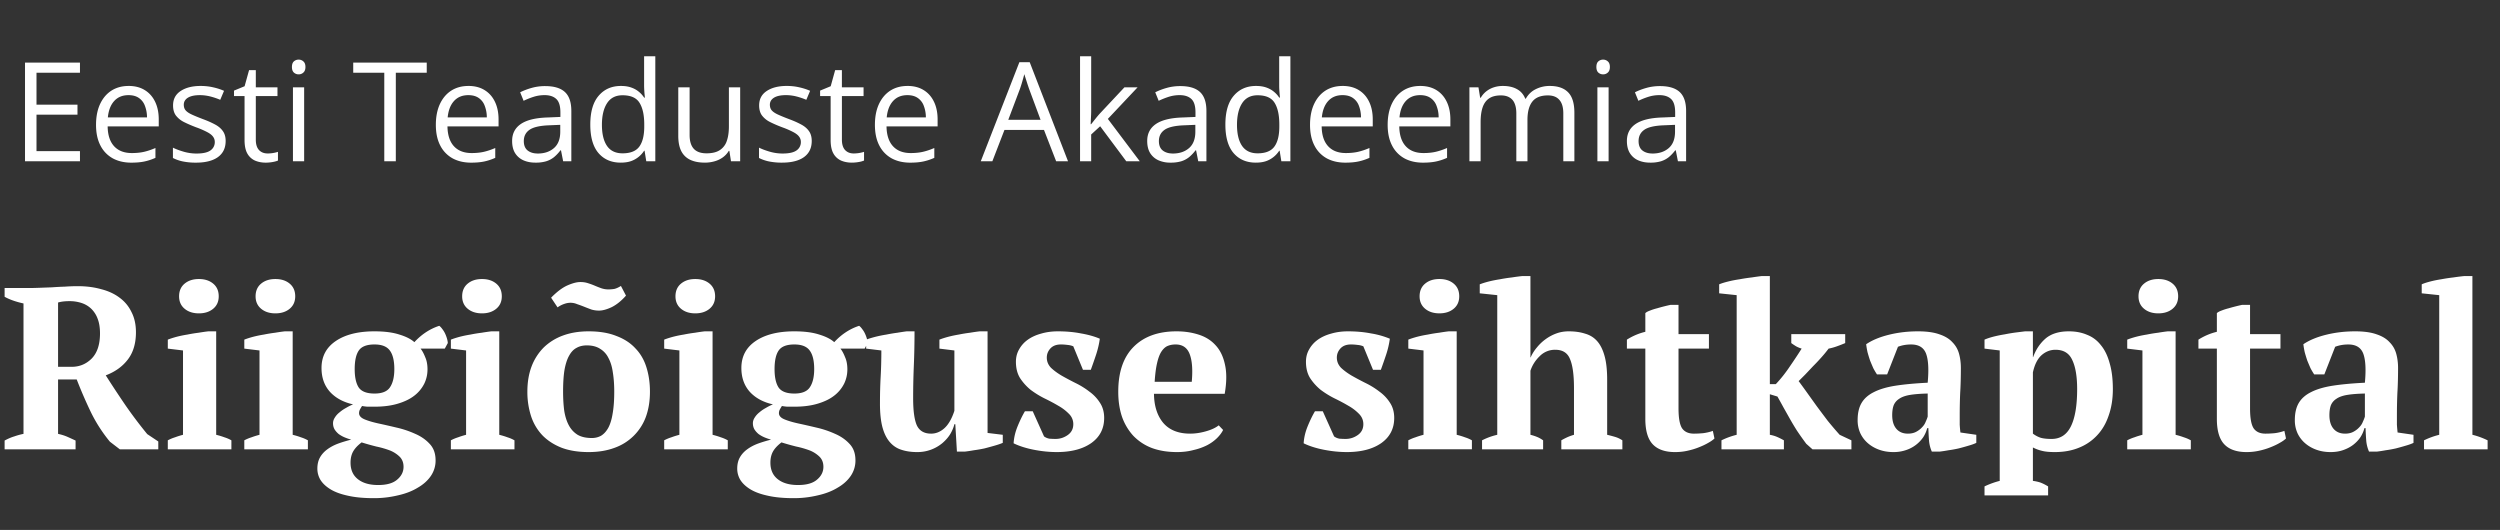 <svg xmlns="http://www.w3.org/2000/svg" width="217" height="46" fill="none" viewBox="0 0 217 46"><rect x="0" y="0" width="217" height="46" fill="#333333" stroke="none"/><path fill="#fff" d="M6.941 14h-4.77V5.434h4.77v.878H3.168v2.772h3.557v.867H3.168v3.17h3.773zm4.225-6.54q.82 0 1.406.364.586.363.897 1.02.31.65.31 1.523v.604H9.344q.017 1.131.562 1.722.546.592 1.535.592.61 0 1.079-.111t.972-.328v.855q-.486.217-.967.317-.474.1-1.125.1-.925 0-1.617-.376a2.62 2.62 0 0 1-1.066-1.113q-.381-.732-.381-1.793 0-1.038.346-1.793.351-.761.984-1.172.639-.41 1.5-.41m-.012.798q-.78 0-1.242.51t-.55 1.423h3.398a2.8 2.8 0 0 0-.182-1.007 1.4 1.4 0 0 0-.521-.68q-.352-.246-.903-.246m8.432 3.984q0 .615-.31 1.037-.306.417-.88.627-.568.21-1.359.211a5.6 5.6 0 0 1-1.166-.105 3.4 3.4 0 0 1-.861-.3v-.896q.392.194.937.352.546.158 1.114.158.832 0 1.207-.27a.86.86 0 0 0 .375-.732.74.74 0 0 0-.153-.463q-.145-.204-.498-.392a7.4 7.4 0 0 0-.973-.422q-.615-.234-1.066-.463a2 2 0 0 1-.691-.568q-.24-.334-.24-.868 0-.814.656-1.248.662-.44 1.734-.44.58 0 1.084.118.51.111.95.305l-.329.78a6 6 0 0 0-.85-.288 3.7 3.7 0 0 0-.92-.117q-.673 0-1.037.222-.357.223-.357.61 0 .3.164.492.17.194.54.363.368.17.972.399.603.223 1.043.463.439.234.674.574.24.334.24.861m3.639 1.078a3 3 0 0 0 .902-.14v.755q-.17.076-.475.13-.298.052-.586.052-.51 0-.925-.176a1.43 1.43 0 0 1-.668-.609q-.246-.428-.246-1.184V8.34h-.915v-.475l.92-.38.387-1.395h.586v1.488h1.88v.762h-1.88v3.78q0 .602.276.902.28.298.744.298M26.4 7.578V14h-.972V7.578zm-.474-2.402a.58.58 0 0 1 .41.158q.176.153.176.48 0 .322-.176.48a.58.58 0 0 1-.41.16.6.6 0 0 1-.422-.16q-.165-.158-.164-.48 0-.327.164-.48a.6.6 0 0 1 .422-.158M34.357 14h-1.001V6.313H30.66v-.88h6.381v.88h-2.684zm6.305-6.54q.82 0 1.406.364.587.363.897 1.02.31.65.31 1.523v.604H38.84q.019 1.131.562 1.722.545.592 1.535.592.61 0 1.079-.111t.972-.328v.855q-.486.217-.966.317-.475.1-1.125.1-.927 0-1.618-.376a2.62 2.62 0 0 1-1.066-1.113q-.381-.732-.381-1.793 0-1.038.346-1.793.351-.761.984-1.172.639-.41 1.5-.41m-.012.798q-.78 0-1.242.51t-.55 1.423h3.398a2.8 2.8 0 0 0-.182-1.007 1.4 1.4 0 0 0-.521-.68q-.352-.246-.903-.246m6.68-.785q1.149 0 1.705.515.557.516.557 1.647V14h-.71l-.187-.95h-.047q-.27.352-.562.593a2.1 2.1 0 0 1-.68.357 3.2 3.2 0 0 1-.937.117q-.586 0-1.043-.205-.452-.206-.715-.621-.258-.416-.258-1.055 0-.96.762-1.476t2.32-.563l1.108-.047v-.392q0-.833-.358-1.166-.357-.334-1.008-.334-.504 0-.96.146a6.6 6.6 0 0 0-.868.346l-.299-.738q.435-.223.997-.381.562-.159 1.183-.158m1.3 3.363-.978.041q-1.2.046-1.693.393-.492.345-.492.978 0 .55.334.815.333.263.884.263.856 0 1.4-.474.546-.476.546-1.424zm5.25 3.281q-1.218 0-1.933-.832-.709-.832-.709-2.472 0-1.659.727-2.502.727-.85 1.933-.85.51 0 .891.135.381.134.656.363a2.2 2.2 0 0 1 .463.51h.07a10 10 0 0 1-.07-1.014V4.883h.973V14h-.785l-.147-.914h-.04a2.23 2.23 0 0 1-1.126.896q-.381.135-.902.135m.153-.808q1.032 0 1.46-.586.427-.587.427-1.74v-.176q0-1.226-.41-1.881-.405-.657-1.477-.656-.897 0-1.342.69-.445.687-.445 1.876 0 1.183.44 1.828.445.645 1.347.645m10.213-5.73V14h-.797l-.14-.902h-.053q-.2.334-.516.562t-.715.34a3 3 0 0 1-.837.117q-.762 0-1.278-.246a1.66 1.66 0 0 1-.78-.762q-.257-.515-.257-1.324V7.578h.984v4.137q0 .802.364 1.201.363.393 1.107.393.715 0 1.137-.27a1.5 1.5 0 0 0 .615-.791q.188-.527.188-1.289v-3.38zm6.211 4.663q0 .615-.31 1.037-.306.417-.88.627-.567.21-1.359.211a5.6 5.6 0 0 1-1.166-.105 3.4 3.4 0 0 1-.861-.3v-.896q.393.194.937.352.546.158 1.114.158.832 0 1.207-.27a.86.86 0 0 0 .375-.732.74.74 0 0 0-.153-.463q-.145-.204-.498-.392a7.4 7.4 0 0 0-.972-.422q-.615-.234-1.067-.463a2 2 0 0 1-.691-.568q-.24-.334-.24-.868 0-.814.656-1.248.662-.44 1.734-.44.58 0 1.084.118.51.111.95.305l-.329.78a6 6 0 0 0-.85-.288 3.7 3.7 0 0 0-.92-.117q-.673 0-1.036.222-.358.223-.358.61 0 .3.164.492.17.194.54.363.368.17.972.399.603.223 1.043.463.439.234.674.574.24.334.24.861m3.639 1.078a3 3 0 0 0 .902-.14v.755a2 2 0 0 1-.475.13q-.299.052-.585.052-.51 0-.926-.176a1.43 1.43 0 0 1-.668-.609q-.246-.428-.246-1.184V8.34h-.914v-.475l.92-.38.386-1.395h.586v1.488h1.881v.762h-1.88v3.78q0 .602.275.902.28.298.744.298m4.676-5.86q.82 0 1.406.364.586.363.896 1.02.31.65.31 1.523v.604H76.95q.018 1.131.563 1.722.545.592 1.535.592.61 0 1.078-.111.47-.111.973-.328v.855q-.487.217-.967.317-.475.1-1.125.1-.925 0-1.617-.376a2.62 2.62 0 0 1-1.067-1.113q-.38-.732-.38-1.793 0-1.038.345-1.793.352-.761.984-1.172.639-.41 1.5-.41m-.012.798q-.78 0-1.242.51-.464.51-.551 1.423h3.398a2.8 2.8 0 0 0-.181-1.007 1.4 1.4 0 0 0-.522-.68q-.351-.246-.902-.246M91.674 14l-1.055-2.719h-3.433L86.136 14H85.13l3.352-8.602h.896L92.705 14zm-1.354-3.604-1.002-2.7-.117-.346-.293-.914q-.058.24-.129.48a13 13 0 0 1-.24.78l-1.02 2.7zm4.395-5.513v4.734q0 .235-.018.574l-.029.592h.041q.123-.152.357-.451.24-.3.405-.48l2.132-2.274h1.143l-2.584 2.742L98.934 14h-1.172l-2.268-3.041-.78.715V14h-.966V4.883zm7.74 2.59q1.149 0 1.705.515.557.516.557 1.647V14h-.709l-.188-.95h-.047a3.6 3.6 0 0 1-.562.593 2.1 2.1 0 0 1-.68.357 3.2 3.2 0 0 1-.937.117 2.5 2.5 0 0 1-1.043-.205 1.63 1.63 0 0 1-.715-.621q-.258-.416-.258-1.055 0-.96.762-1.476t2.32-.563l1.108-.047v-.392q0-.833-.358-1.166-.357-.334-1.008-.334a3.1 3.1 0 0 0-.961.146 7 7 0 0 0-.867.346l-.299-.738q.433-.223.996-.381.563-.159 1.184-.158m1.301 3.363-.979.041q-1.2.046-1.693.393-.492.345-.492.978 0 .55.334.815.333.263.885.263.855 0 1.4-.474.545-.476.545-1.424zm5.25 3.281q-1.219 0-1.934-.832-.709-.832-.709-2.472 0-1.659.727-2.502.726-.85 1.933-.85.51 0 .891.135.381.134.656.363.276.222.463.51h.071a9 9 0 0 1-.047-.498 7 7 0 0 1-.024-.516V4.883h.973V14h-.785l-.147-.914h-.041a2.22 2.22 0 0 1-1.125.896q-.38.135-.902.135m.152-.808q1.032 0 1.459-.586.428-.587.428-1.74v-.176q0-1.226-.41-1.881-.405-.657-1.477-.656-.896 0-1.342.69-.444.687-.445 1.876 0 1.183.44 1.828.445.645 1.347.645m7.383-5.848q.82 0 1.406.363.587.363.897 1.02.31.65.31 1.523v.604h-4.435q.017 1.131.562 1.722.546.592 1.535.592.61 0 1.079-.111t.972-.328v.855a4.7 4.7 0 0 1-.967.317q-.474.1-1.125.1-.926 0-1.617-.376a2.62 2.62 0 0 1-1.066-1.113q-.381-.732-.381-1.793 0-1.038.346-1.793.351-.761.984-1.172.639-.41 1.5-.41m-.012.797q-.779 0-1.242.51t-.551 1.423h3.399a2.8 2.8 0 0 0-.182-1.007 1.4 1.4 0 0 0-.521-.68q-.353-.246-.903-.246m6.75-.797q.82 0 1.407.363.585.363.896 1.02.31.65.311 1.523v.604h-4.436q.017 1.131.563 1.722.545.592 1.535.592.609 0 1.078-.111t.972-.328v.855q-.486.217-.966.317-.475.1-1.125.1-.927 0-1.618-.376a2.62 2.62 0 0 1-1.066-1.113q-.381-.732-.381-1.793 0-1.038.346-1.793.351-.761.984-1.172.639-.41 1.5-.41m-.011.797q-.78 0-1.243.51t-.55 1.423h3.398a2.7 2.7 0 0 0-.182-1.007 1.4 1.4 0 0 0-.521-.68q-.351-.246-.902-.246m11.25-.797q1.06 0 1.599.557.54.55.539 1.775V14h-.961V9.84q0-.78-.34-1.166-.333-.393-.996-.393-.931 0-1.353.54-.422.538-.422 1.587V14h-.967V9.84q0-.522-.152-.867a1.04 1.04 0 0 0-.445-.516q-.294-.176-.745-.176-.638 0-1.025.264t-.562.785q-.17.516-.17 1.272V14h-.973V7.578h.785l.147.908h.052q.193-.333.487-.562a2.1 2.1 0 0 1 .656-.346q.363-.117.773-.117.733 0 1.225.275.498.27.721.827h.052q.316-.558.868-.827a2.66 2.66 0 0 1 1.207-.275m5.109.117V14h-.973V7.578zm-.475-2.402a.58.58 0 0 1 .41.158q.176.153.176.48 0 .322-.176.48a.58.58 0 0 1-.41.16.6.6 0 0 1-.422-.16q-.164-.158-.164-.48 0-.327.164-.48a.6.6 0 0 1 .422-.158m4.94 2.297q1.148 0 1.705.515.557.516.557 1.647V14h-.709l-.188-.95h-.047q-.27.352-.562.593a2.1 2.1 0 0 1-.68.357 3.2 3.2 0 0 1-.938.117q-.585 0-1.042-.205a1.6 1.6 0 0 1-.715-.621q-.258-.416-.258-1.055 0-.96.762-1.476.761-.516 2.32-.563l1.107-.047v-.392q0-.833-.357-1.166-.357-.334-1.008-.334a3.1 3.1 0 0 0-.961.146 6.5 6.5 0 0 0-.867.346l-.299-.738q.433-.223.996-.381.563-.159 1.184-.158m1.301 3.363-.979.041q-1.201.046-1.693.393-.492.345-.492.978 0 .55.333.815.334.263.885.263.856 0 1.401-.474.545-.476.545-1.424zM5.04 37.66q.46.1.82.26t.7.32V39H.4v-.76q.44-.24.84-.36.4-.14.8-.22V26.34q-1-.22-1.64-.58V25h2.12q.4 0 .9-.02l1.08-.04q.56-.04 1.14-.06.58-.04 1.12-.04 1.1 0 2.02.26.94.24 1.6.74.68.5 1.04 1.26.38.74.38 1.74 0 1.44-.7 2.36t-1.92 1.38q.8 1.26 1.7 2.58a39 39 0 0 0 1.9 2.52l.96.64V39H10.4l-.86-.66A13 13 0 0 1 7.9 35.8a40 40 0 0 1-1.24-2.86H5.04zm1-11.52q-.62 0-1 .12v5.58h1.18q1.02 0 1.74-.72.72-.74.72-2.18 0-.74-.2-1.26a2.3 2.3 0 0 0-.56-.88 2.2 2.2 0 0 0-.84-.5 3.3 3.3 0 0 0-1.04-.16M20.085 39h-5.52v-.78q.3-.16.62-.26.32-.12.7-.22v-7.32l-1.32-.16v-.78q.3-.12.74-.24.46-.12.96-.2.5-.1.98-.16.48-.08.84-.12h.68v8.98q.4.1.72.22.321.1.6.26zm-4.54-13.28q0-.7.48-1.1t1.24-.4 1.24.4.48 1.1q0 .68-.48 1.08t-1.24.4-1.24-.4-.48-1.08M26.725 39h-5.52v-.78q.301-.16.62-.26.321-.12.7-.22v-7.32l-1.32-.16v-.78q.301-.12.74-.24.462-.12.96-.2.5-.1.98-.16.48-.08.84-.12h.68v8.98q.402.1.72.22.321.1.6.26zm-4.54-13.28q0-.7.48-1.1t1.24-.4q.761 0 1.24.4.48.4.48 1.1 0 .68-.48 1.08-.479.4-1.24.4-.76 0-1.24-.4t-.48-1.08m10.322 3.04q1.299 0 2.16.28.86.26 1.3.66.939-1.02 2.16-1.42.14.1.28.3.14.18.24.4t.16.44.06.36l-.26.48h-2.1q.22.28.4.74.2.44.2 1.06 0 .66-.28 1.24a3 3 0 0 1-.86 1.04q-.561.44-1.44.7-.86.26-2.02.26h-.62a4 4 0 0 1-.46-.06q-.081.12-.18.3a.7.7 0 0 0-.08.32q0 .34.48.54t1.22.36 1.58.36a8.4 8.4 0 0 1 1.6.54q.74.32 1.24.86.5.52.52 1.36a2.36 2.36 0 0 1-.4 1.42q-.42.62-1.16 1.04-.72.44-1.72.66a8.8 8.8 0 0 1-2.1.24q-1.32 0-2.26-.22-.921-.2-1.5-.56-.58-.36-.86-.82a1.9 1.9 0 0 1-.26-.96q0-.56.22-.96t.62-.7.92-.5q.54-.2 1.18-.36-.3-.08-.58-.2a2.6 2.6 0 0 1-.5-.28 1.7 1.7 0 0 1-.36-.4q-.14-.24-.14-.54 0-.26.16-.5.159-.26.42-.46.26-.22.56-.38.3-.18.6-.3-1.26-.28-2-1.08-.74-.82-.74-2.08 0-1.5 1.24-2.34t3.36-.84m2.52 11.76q0-.54-.34-.88a2.6 2.6 0 0 0-.84-.54 8 8 0 0 0-1.18-.34 23 23 0 0 1-1.28-.36q-.52.4-.74.8t-.22.96q0 .92.62 1.42.64.52 1.78.52 1.12 0 1.66-.48.54-.46.54-1.1m-4.24-8.48q0 1.04.34 1.58.36.54 1.38.54.98 0 1.34-.54.38-.56.38-1.58 0-1.08-.38-1.6-.38-.54-1.34-.54-1 0-1.36.52t-.36 1.62M44.656 39h-5.52v-.78q.3-.16.62-.26.32-.12.7-.22v-7.32l-1.32-.16v-.78q.3-.12.74-.24.459-.12.96-.2.5-.1.98-.16.48-.08.84-.12h.68v8.98q.399.1.72.22.32.1.6.26zm-4.54-13.28q0-.7.48-1.1t1.24-.4 1.24.4.48 1.1q0 .68-.48 1.08t-1.24.4-1.24-.4-.48-1.08m5.66 8.28q0-1.22.36-2.18a4.7 4.7 0 0 1 1.06-1.66 4.7 4.7 0 0 1 1.68-1.04q.981-.36 2.22-.36 1.401 0 2.4.4 1.02.38 1.66 1.08.66.68.96 1.66.3.96.3 2.1 0 1.22-.36 2.2a4.485 4.485 0 0 1-2.74 2.68q-.98.36-2.22.36-1.36 0-2.36-.38-1-.4-1.66-1.08a4.4 4.4 0 0 1-.98-1.66 6.8 6.8 0 0 1-.32-2.12m3.1 0q0 .9.1 1.66.12.74.4 1.26t.76.82q.48.28 1.24.28.44 0 .8-.2.36-.22.62-.68.26-.48.38-1.24.14-.78.14-1.9 0-.92-.12-1.66-.1-.74-.38-1.26a1.9 1.9 0 0 0-.72-.8q-.46-.3-1.16-.3-.519 0-.9.22-.38.2-.64.68-.26.46-.4 1.24-.12.76-.12 1.88m5.46-8.34q-.6.68-1.24 1-.64.3-1.1.3-.36 0-.68-.1-.32-.12-.62-.24t-.6-.22q-.28-.12-.58-.12-.26 0-.54.1a2.2 2.2 0 0 0-.58.3l-.56-.84q.74-.76 1.4-1.06.681-.3 1.14-.3.36 0 .66.1.321.1.6.22.28.12.56.22.3.1.6.1.26 0 .52-.04.26-.06.58-.26zM63.171 39h-5.52v-.78q.3-.16.62-.26.32-.12.7-.22v-7.32l-1.32-.16v-.78q.3-.12.74-.24.46-.12.96-.2.5-.1.98-.16.48-.08.84-.12h.68v8.98q.4.1.72.22.321.1.6.26zm-4.54-13.28q0-.7.48-1.1t1.24-.4 1.24.4.48 1.1q0 .68-.48 1.08t-1.24.4-1.24-.4-.48-1.08m10.32 3.04q1.302 0 2.16.28.86.26 1.3.66.94-1.02 2.16-1.42.141.1.28.3.141.18.24.4.101.22.16.44.06.22.06.36l-.26.48h-2.1q.221.28.4.74.2.44.2 1.06 0 .66-.28 1.24a3 3 0 0 1-.86 1.04q-.56.44-1.44.7-.86.26-2.02.26h-.62a4 4 0 0 1-.46-.06q-.078.12-.18.3a.7.7 0 0 0-.08.32q0 .34.48.54.481.2 1.22.36.74.16 1.58.36a8.4 8.4 0 0 1 1.6.54q.74.32 1.24.86.502.52.52 1.36a2.36 2.36 0 0 1-.4 1.42q-.42.62-1.16 1.04-.72.44-1.72.66a8.8 8.8 0 0 1-2.1.24q-1.319 0-2.26-.22-.918-.2-1.5-.56-.579-.36-.86-.82a1.9 1.9 0 0 1-.26-.96q0-.56.22-.96.221-.4.62-.7.4-.3.92-.5.54-.2 1.18-.36-.299-.08-.58-.2a2.6 2.6 0 0 1-.5-.28 1.7 1.7 0 0 1-.36-.4q-.14-.24-.14-.54 0-.26.16-.5.162-.26.42-.46.26-.22.56-.38.3-.18.6-.3-1.26-.28-2-1.08-.739-.82-.74-2.08 0-1.5 1.24-2.34 1.242-.84 3.36-.84m2.52 11.76q.001-.54-.34-.88a2.6 2.6 0 0 0-.84-.54 8 8 0 0 0-1.18-.34 23 23 0 0 1-1.28-.36q-.52.4-.74.8t-.22.96q.001.92.62 1.42.64.52 1.78.52 1.121 0 1.66-.48.54-.46.54-1.1m-4.24-8.48q0 1.04.34 1.58.36.54 1.38.54.98 0 1.34-.54.38-.56.38-1.58 0-1.08-.38-1.6-.379-.54-1.34-.54-1 0-1.36.52t-.36 1.62m9.15 3q0-1.26.06-2.34t.06-2.28l-1.32-.16v-.78q.32-.12.78-.24.48-.12.98-.2.5-.1.96-.16.48-.08.8-.12h.68q0 1.5-.06 2.96-.06 1.44-.06 2.84 0 1.64.32 2.36.34.72 1.24.72.62 0 1.14-.46.54-.48.88-1.52v-5.24l-1.3-.16v-.78q.3-.12.74-.24.46-.12.94-.2.5-.1.98-.16.48-.08.84-.12h.68v8.82l1.32.16v.7q-.28.12-.7.24t-.88.24q-.46.1-.92.16-.44.08-.8.12h-.68l-.14-2.38h-.08q-.1.42-.36.86-.26.42-.68.78a3.37 3.37 0 0 1-2.2.78q-.76 0-1.36-.2-.58-.18-1-.66t-.64-1.28q-.22-.82-.22-2.06m16.781 1.78a1.23 1.23 0 0 0-.38-.9 4 4 0 0 0-.92-.7q-.54-.32-1.2-.64a8 8 0 0 1-1.2-.74 4.5 4.5 0 0 1-.92-1.02q-.36-.58-.36-1.42 0-.6.28-1.08.28-.5.76-.84t1.14-.52q.68-.2 1.46-.2 1.08 0 2 .18.94.16 1.64.46-.08.64-.32 1.38-.24.72-.46 1.32h-.68l-.84-2.04a1.6 1.6 0 0 0-.5-.12 4 4 0 0 0-.58-.04q-.6 0-.92.36-.3.34-.3.78 0 .5.36.88.38.36.92.68.561.32 1.2.64.66.32 1.2.74.56.4.92.96.38.56.38 1.34 0 1.38-1.12 2.18-1.119.78-3 .78-.96 0-1.98-.2t-1.76-.56q.04-.72.34-1.46t.64-1.32h.68l.98 2.18q.22.16.48.2.28.02.52.02.58 0 1.06-.34t.48-.94m13.003.5q-.16.34-.52.7a3.6 3.6 0 0 1-.86.62 5 5 0 0 1-1.18.42q-.66.18-1.44.18-1.24 0-2.2-.36a4.4 4.4 0 0 1-1.6-1.06 4.8 4.8 0 0 1-.98-1.66q-.32-.96-.32-2.16 0-2.56 1.34-3.9t3.72-1.34q1.02 0 1.9.28.9.28 1.48.92.6.64.82 1.68.24 1.04-.02 2.54h-6.14q.02 1.58.8 2.52.801.94 2.34.94.66 0 1.36-.2.72-.2 1.12-.52zm-4.12-7.42q-.399 0-.72.14-.3.14-.54.52-.219.36-.36 1-.14.62-.2 1.58h3.22q.141-1.56-.18-2.4t-1.22-.84m16.293 6.92q0-.52-.38-.9a4 4 0 0 0-.92-.7q-.54-.32-1.2-.64a8 8 0 0 1-1.2-.74 4.5 4.5 0 0 1-.92-1.02q-.36-.58-.36-1.42 0-.6.28-1.08.28-.5.76-.84t1.14-.52q.68-.2 1.46-.2 1.08 0 2 .18a7.3 7.3 0 0 1 1.64.46 7.5 7.5 0 0 1-.32 1.38q-.24.72-.46 1.32h-.68l-.84-2.04a1.6 1.6 0 0 0-.5-.12 4 4 0 0 0-.58-.04q-.6 0-.92.36-.3.34-.3.78 0 .5.36.88.38.36.92.68.56.32 1.2.64.66.32 1.2.74.56.4.92.96.38.56.38 1.34 0 1.38-1.12 2.18-1.12.78-3 .78-.96 0-1.98-.2t-1.76-.56q.04-.72.34-1.46t.64-1.32h.68l.98 2.18q.22.16.48.2.28.02.52.02.58 0 1.06-.34t.48-.94m9.423 2.18h-5.52v-.78q.3-.16.62-.26.32-.12.7-.22v-7.32l-1.32-.16v-.78q.3-.12.74-.24.46-.12.96-.2.5-.1.98-.16.48-.08.84-.12h.68v8.98q.4.1.72.22.32.1.6.26zm-4.54-13.28q0-.7.48-1.1t1.24-.4 1.24.4.48 1.1q0 .68-.48 1.08t-1.24.4-1.24-.4-.48-1.08M140.822 39h-5.3v-.78q.24-.14.5-.26t.6-.22V33.7q0-1.72-.34-2.52-.32-.82-1.28-.82a1.85 1.85 0 0 0-1.36.56q-.56.54-.8 1.26v5.56q.32.08.56.18.26.1.54.3V39h-5.3v-.78a5.6 5.6 0 0 1 1.32-.48V25.62l-1.52-.16v-.78q.3-.12.76-.24.48-.12 1-.2.52-.1 1.04-.16.52-.08.92-.12h.68v7.06h.02q.2-.46.54-.86.34-.42.76-.72.44-.32.94-.5t1.06-.18q.8 0 1.42.2.64.18 1.06.66t.64 1.3q.22.8.22 2.04v4.78q.34.08.68.18t.64.3zm.393-9.52a5.3 5.3 0 0 1 1.6-.68v-1.62q.12-.12.4-.22.3-.12.62-.2a16 16 0 0 1 1.18-.3h.68V29h2.64v1.26h-2.64v5.18q0 1.24.3 1.72.32.48 1.04.48.36 0 .8-.04.459-.06.84-.2l.14.66q-.18.18-.54.38-.34.2-.8.38-.44.18-.98.3-.52.12-1.1.12-1.3 0-1.94-.68t-.64-2.2v-6.1h-1.6zm14.268-.48h4.68v.78q-.38.16-.72.28a4.6 4.6 0 0 1-.72.2q-.3.4-.66.8-.34.38-.7.74l-.66.7-.58.58q.3.4.7.96l.86 1.2q.46.62.96 1.28.52.64 1.04 1.22l1.02.48V39h-3.38l-.54-.48q-.46-.62-.82-1.16a24 24 0 0 1-.62-1.04l-.54-.96q-.26-.48-.52-.94l-.66-.2v3.52q.34.06.62.18t.6.3V39h-5.42v-.78a6.6 6.6 0 0 1 1.32-.48V25.62l-1.52-.16v-.78q.28-.12.76-.24t1.02-.2q.54-.1 1.06-.16.52-.08.88-.12h.68v9.38h.52q.66-.7 1.22-1.54.58-.84 1.02-1.54a2.6 2.6 0 0 1-.48-.2 6 6 0 0 1-.42-.28zm14.62 7.1v.76q.02.32.06.68l1.38.2v.7q-.24.12-.66.24-.4.12-.86.24-.44.1-.88.16a13 13 0 0 1-.78.12h-.68a3 3 0 0 1-.24-.92q-.04-.46-.06-1.12h-.1a2.7 2.7 0 0 1-.34.78 2.9 2.9 0 0 1-1.48 1.12 3.3 3.3 0 0 1-1.12.18q-.66 0-1.22-.2t-.98-.56-.66-.86a2.7 2.7 0 0 1-.24-1.16q0-.9.34-1.48t1.06-.94q.74-.38 1.88-.56 1.16-.18 2.8-.26.16-1.72-.14-2.52t-1.3-.8q-.62 0-1.14.2l-.94 2.4h-.88a6 6 0 0 1-.32-.54 33 33 0 0 1-.28-.66q-.12-.36-.22-.72a7 7 0 0 1-.12-.7q.76-.52 1.96-.82t2.54-.3q1.14 0 1.86.26.72.24 1.12.68.42.42.58 1t.16 1.24q0 1.2-.06 2.18-.04.96-.04 1.98m-4.5 1.54q.42 0 .72-.16t.5-.38q.22-.22.32-.48.12-.26.18-.46v-2q-.94.02-1.54.12t-.94.34q-.34.22-.48.58-.12.34-.12.84 0 .76.36 1.18t1 .42M177.776 43h-5.52v-.78a7.2 7.2 0 0 1 1.32-.48V30.42l-1.32-.16v-.78q.32-.14.78-.26.48-.12.98-.2.5-.1.96-.16l.8-.1h.68V31h.02q.34-.96 1.06-1.6.74-.64 2.04-.64.88 0 1.58.3.72.28 1.2.9.5.6.76 1.56.28.94.28 2.26 0 1.26-.36 2.28-.34 1.02-1 1.72a4.3 4.3 0 0 1-1.58 1.08q-.92.38-2.1.38-.68 0-1.08-.1a3.4 3.4 0 0 1-.82-.3v2.9q.32.04.64.14.32.12.68.34zm.64-12.64q-.68 0-1.22.48-.52.48-.74 1.48v5.32q.32.24.68.36.36.1.94.1 1.14 0 1.68-1.1t.54-3.22q0-1.64-.42-2.52-.4-.9-1.46-.9M190.163 39h-5.52v-.78q.3-.16.62-.26.32-.12.7-.22v-7.32l-1.32-.16v-.78q.3-.12.74-.24.46-.12.96-.2.5-.1.98-.16.48-.08.84-.12h.68v8.98q.4.1.72.22.321.1.6.26zm-4.54-13.28q0-.7.48-1.1t1.24-.4 1.24.4.48 1.1q0 .68-.48 1.08t-1.24.4-1.24-.4-.48-1.08m5.201 3.76a5.3 5.3 0 0 1 1.6-.68v-1.62q.12-.12.4-.22.3-.12.62-.2a17 17 0 0 1 1.18-.3h.68V29h2.64v1.26h-2.64v5.18q0 1.24.3 1.72.32.48 1.04.48.36 0 .8-.04a4 4 0 0 0 .84-.2l.14.66q-.18.18-.54.38-.34.2-.8.38-.44.18-.98.3a5 5 0 0 1-1.1.12q-1.3 0-1.94-.68t-.64-2.2v-6.1h-1.6zm17.228 6.62v.76q.021.32.06.68l1.38.2v.7q-.24.12-.66.24-.4.12-.86.24-.44.1-.88.16a13 13 0 0 1-.78.12h-.68a3 3 0 0 1-.24-.92 22 22 0 0 1-.06-1.12h-.1q-.1.4-.34.78-.24.36-.62.66-.36.28-.86.46t-1.12.18q-.66 0-1.22-.2t-.98-.56-.66-.86a2.7 2.7 0 0 1-.24-1.16q0-.9.34-1.48t1.06-.94q.74-.38 1.88-.56 1.16-.18 2.8-.26.16-1.72-.14-2.52t-1.3-.8q-.62 0-1.14.2l-.94 2.4h-.88a7 7 0 0 1-.32-.54 40 40 0 0 1-.28-.66q-.12-.36-.22-.72a7 7 0 0 1-.12-.7q.76-.52 1.96-.82t2.54-.3q1.14 0 1.86.26.72.24 1.12.68.42.42.58 1t.16 1.24q0 1.2-.06 2.18-.04.96-.04 1.98m-4.5 1.54q.42 0 .72-.16t.5-.38q.22-.22.32-.48.12-.26.18-.46v-2q-.94.02-1.54.12t-.94.34q-.339.22-.48.58-.12.34-.12.84 0 .76.36 1.18t1 .42M215.925 39h-5.52v-.78a6.6 6.6 0 0 1 1.32-.48V25.62l-1.52-.16v-.78q.26-.12.72-.24t.98-.2q.54-.1 1.06-.16.54-.08.96-.12h.68v13.78q.66.16 1.32.48z"/></svg>